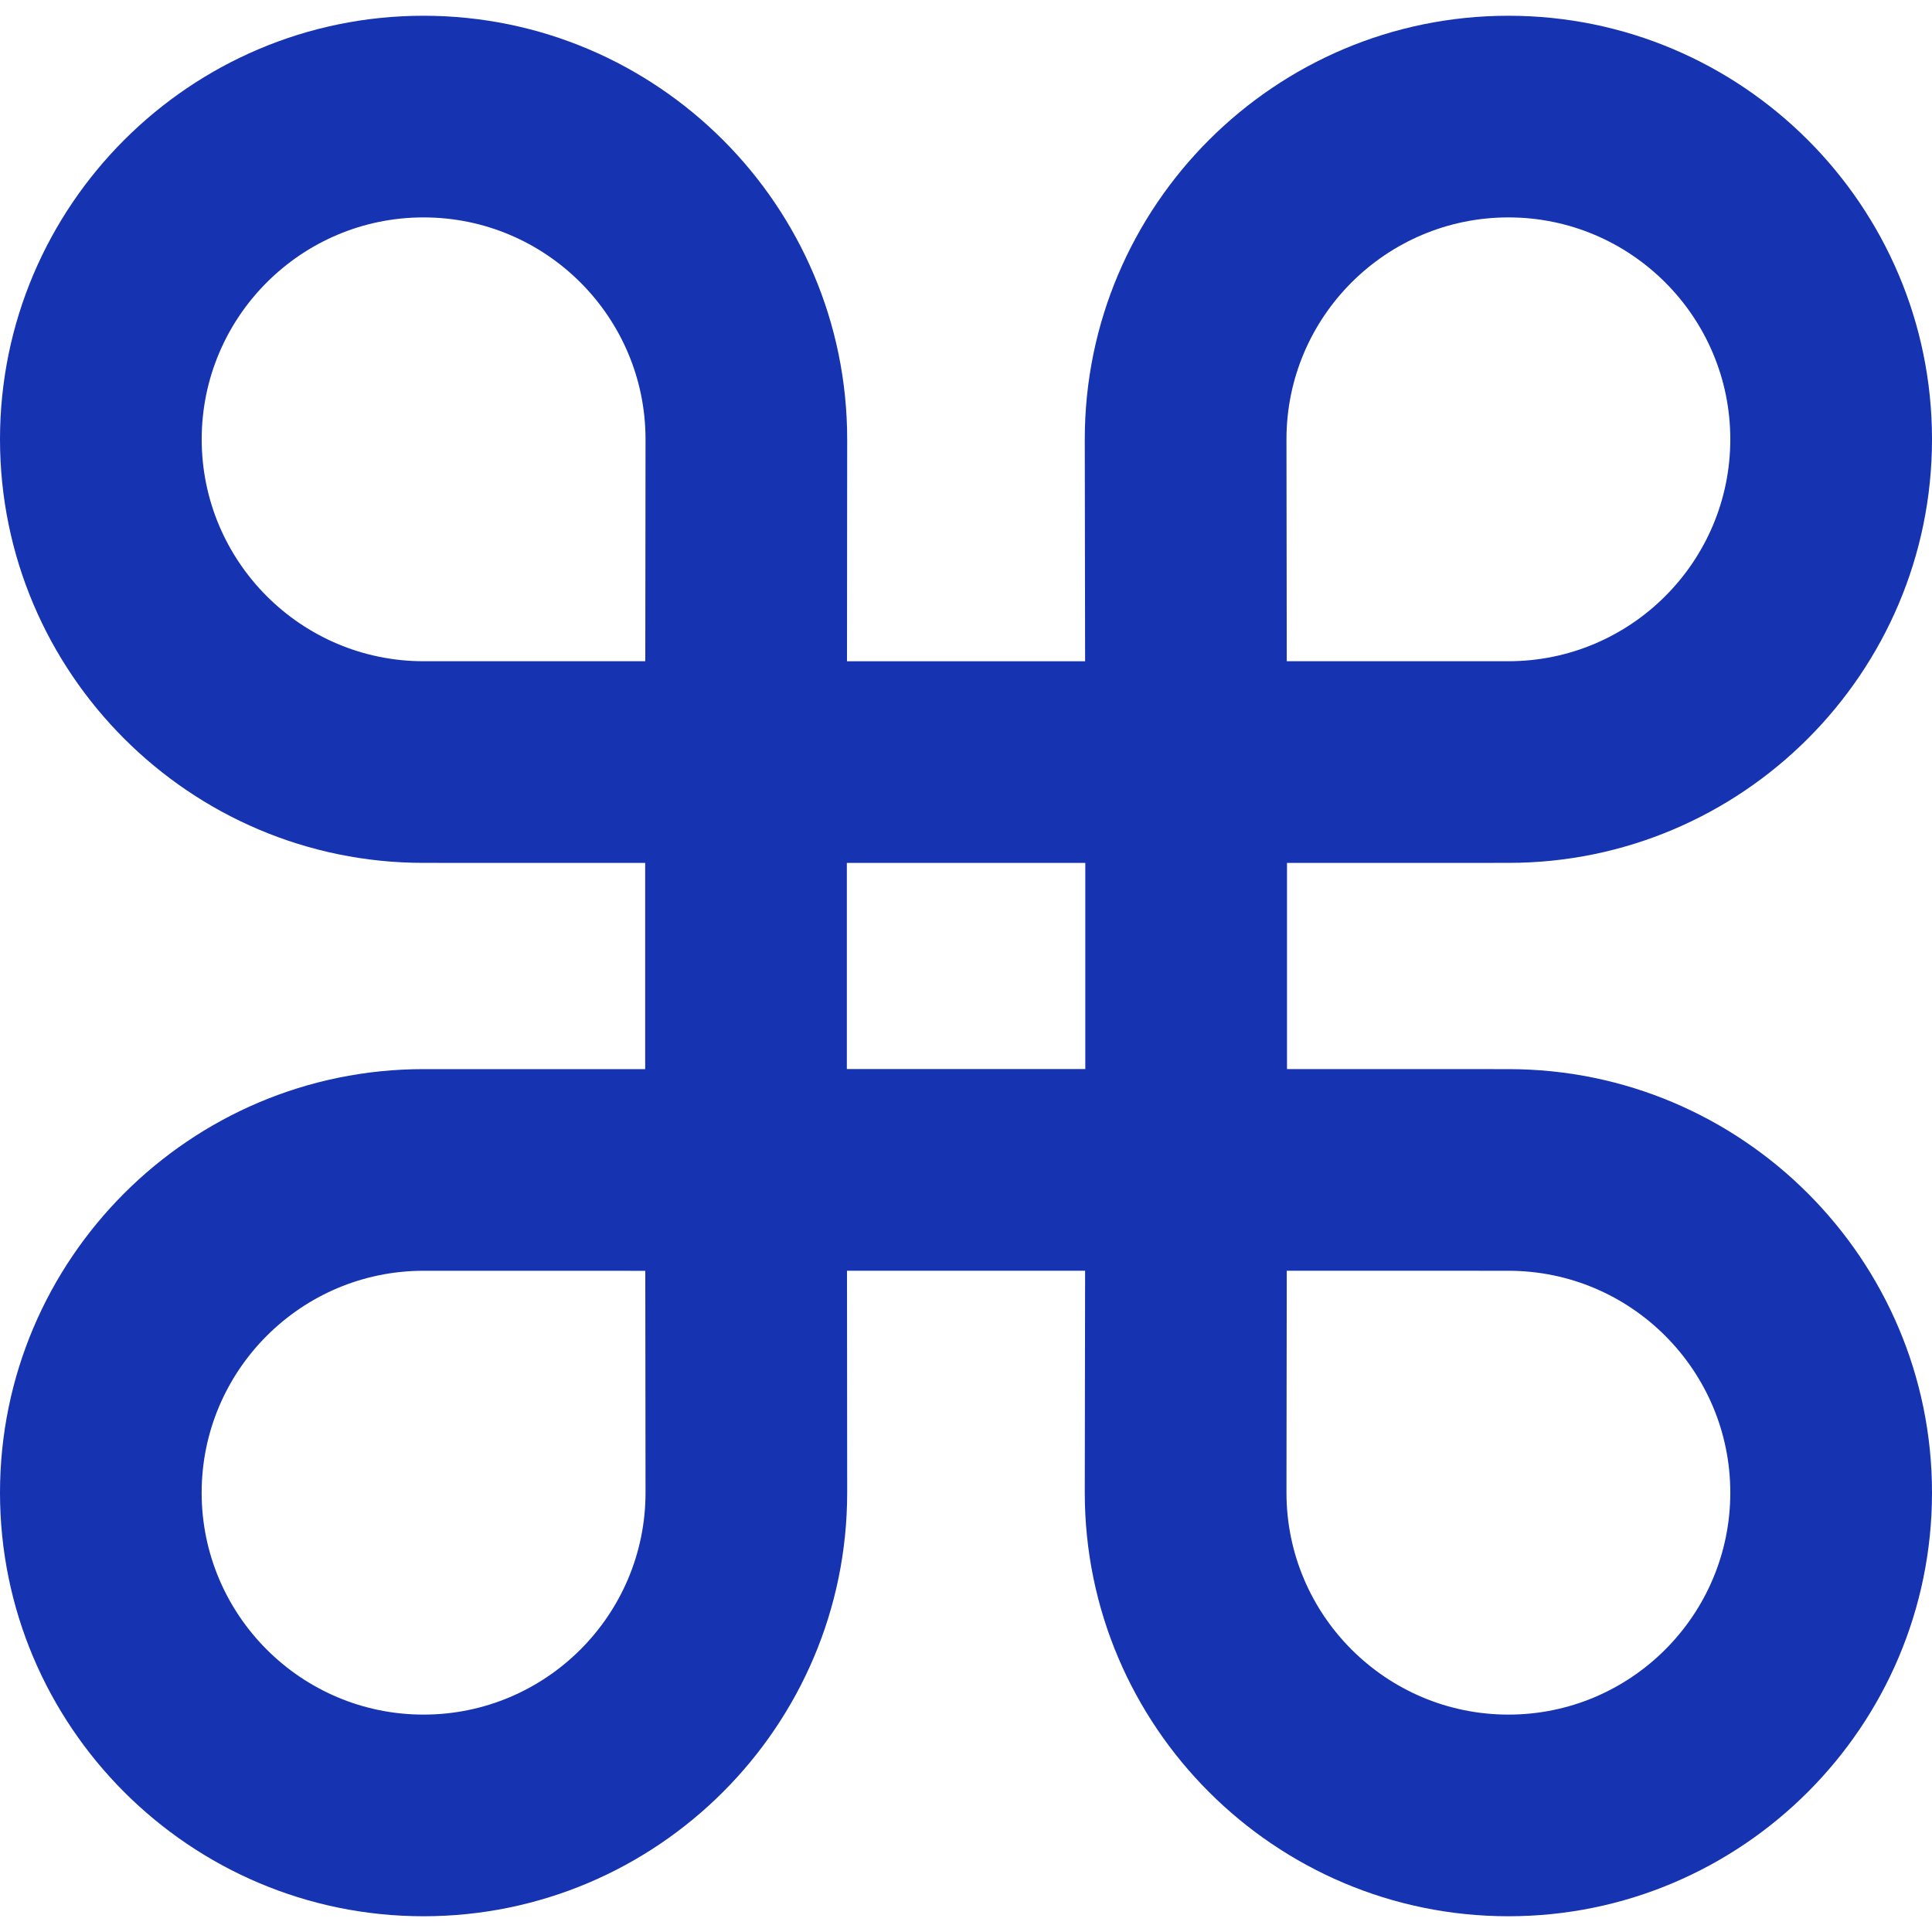 <svg width="40" height="40" viewBox="0 0 40 40" fill="none" xmlns="http://www.w3.org/2000/svg">
<g clip-path="url(#clip0_697_4991)">
<path d="M31.231 22.135L26.646 22.134V17.866L31.231 17.865C36.066 17.865 40 13.931 40 9.095C40 4.26 36.066 0.326 31.231 0.326C26.394 0.326 22.459 4.26 22.459 9.095C22.459 9.984 22.463 12.08 22.466 13.691H17.536C17.538 12.082 17.54 9.989 17.54 9.095C17.54 4.26 13.605 0.326 8.769 0.326C3.934 0.326 0 4.26 0 9.095C0 13.931 3.934 17.865 8.769 17.865L13.358 17.866V22.136L8.769 22.135C3.934 22.135 0 26.069 0 30.904C0 35.74 3.934 39.674 8.769 39.674C13.605 39.674 17.54 35.74 17.54 30.904C17.54 30.011 17.538 27.917 17.536 26.309H22.466C22.463 27.92 22.459 30.016 22.459 30.904C22.459 35.74 26.394 39.674 31.231 39.674C36.066 39.674 40 35.74 40 30.904C40 26.069 36.066 22.135 31.231 22.135ZM31.231 4.501C33.764 4.501 35.824 6.562 35.824 9.095C35.824 11.629 33.763 13.69 31.23 13.69L26.641 13.69C26.639 12.081 26.635 9.983 26.635 9.095C26.635 6.562 28.696 4.501 31.231 4.501ZM31.231 35.499C28.696 35.499 26.635 33.438 26.635 30.904C26.635 30.017 26.639 27.919 26.641 26.309L31.231 26.31C33.764 26.31 35.824 28.371 35.824 30.904C35.824 33.438 33.764 35.499 31.231 35.499ZM22.47 17.866V22.133H17.533V17.866H22.47ZM8.769 26.31L13.36 26.311L13.361 27.076C13.363 28.53 13.365 30.148 13.365 30.904C13.365 33.438 11.303 35.499 8.769 35.499C6.236 35.499 4.175 33.438 4.175 30.904C4.176 28.371 6.236 26.31 8.769 26.31ZM8.769 4.501C11.303 4.501 13.365 6.562 13.365 9.095C13.365 9.852 13.363 11.47 13.361 12.924L13.36 13.69L8.769 13.69C6.236 13.69 4.176 11.629 4.176 9.095C4.176 6.562 6.236 4.501 8.769 4.501Z" fill="#1633B2"/>
</g>
<defs>
<clipPath id="clip0_697_4991">
<rect width="40" height="40" fill="white"/>
</clipPath>
</defs>
</svg>
